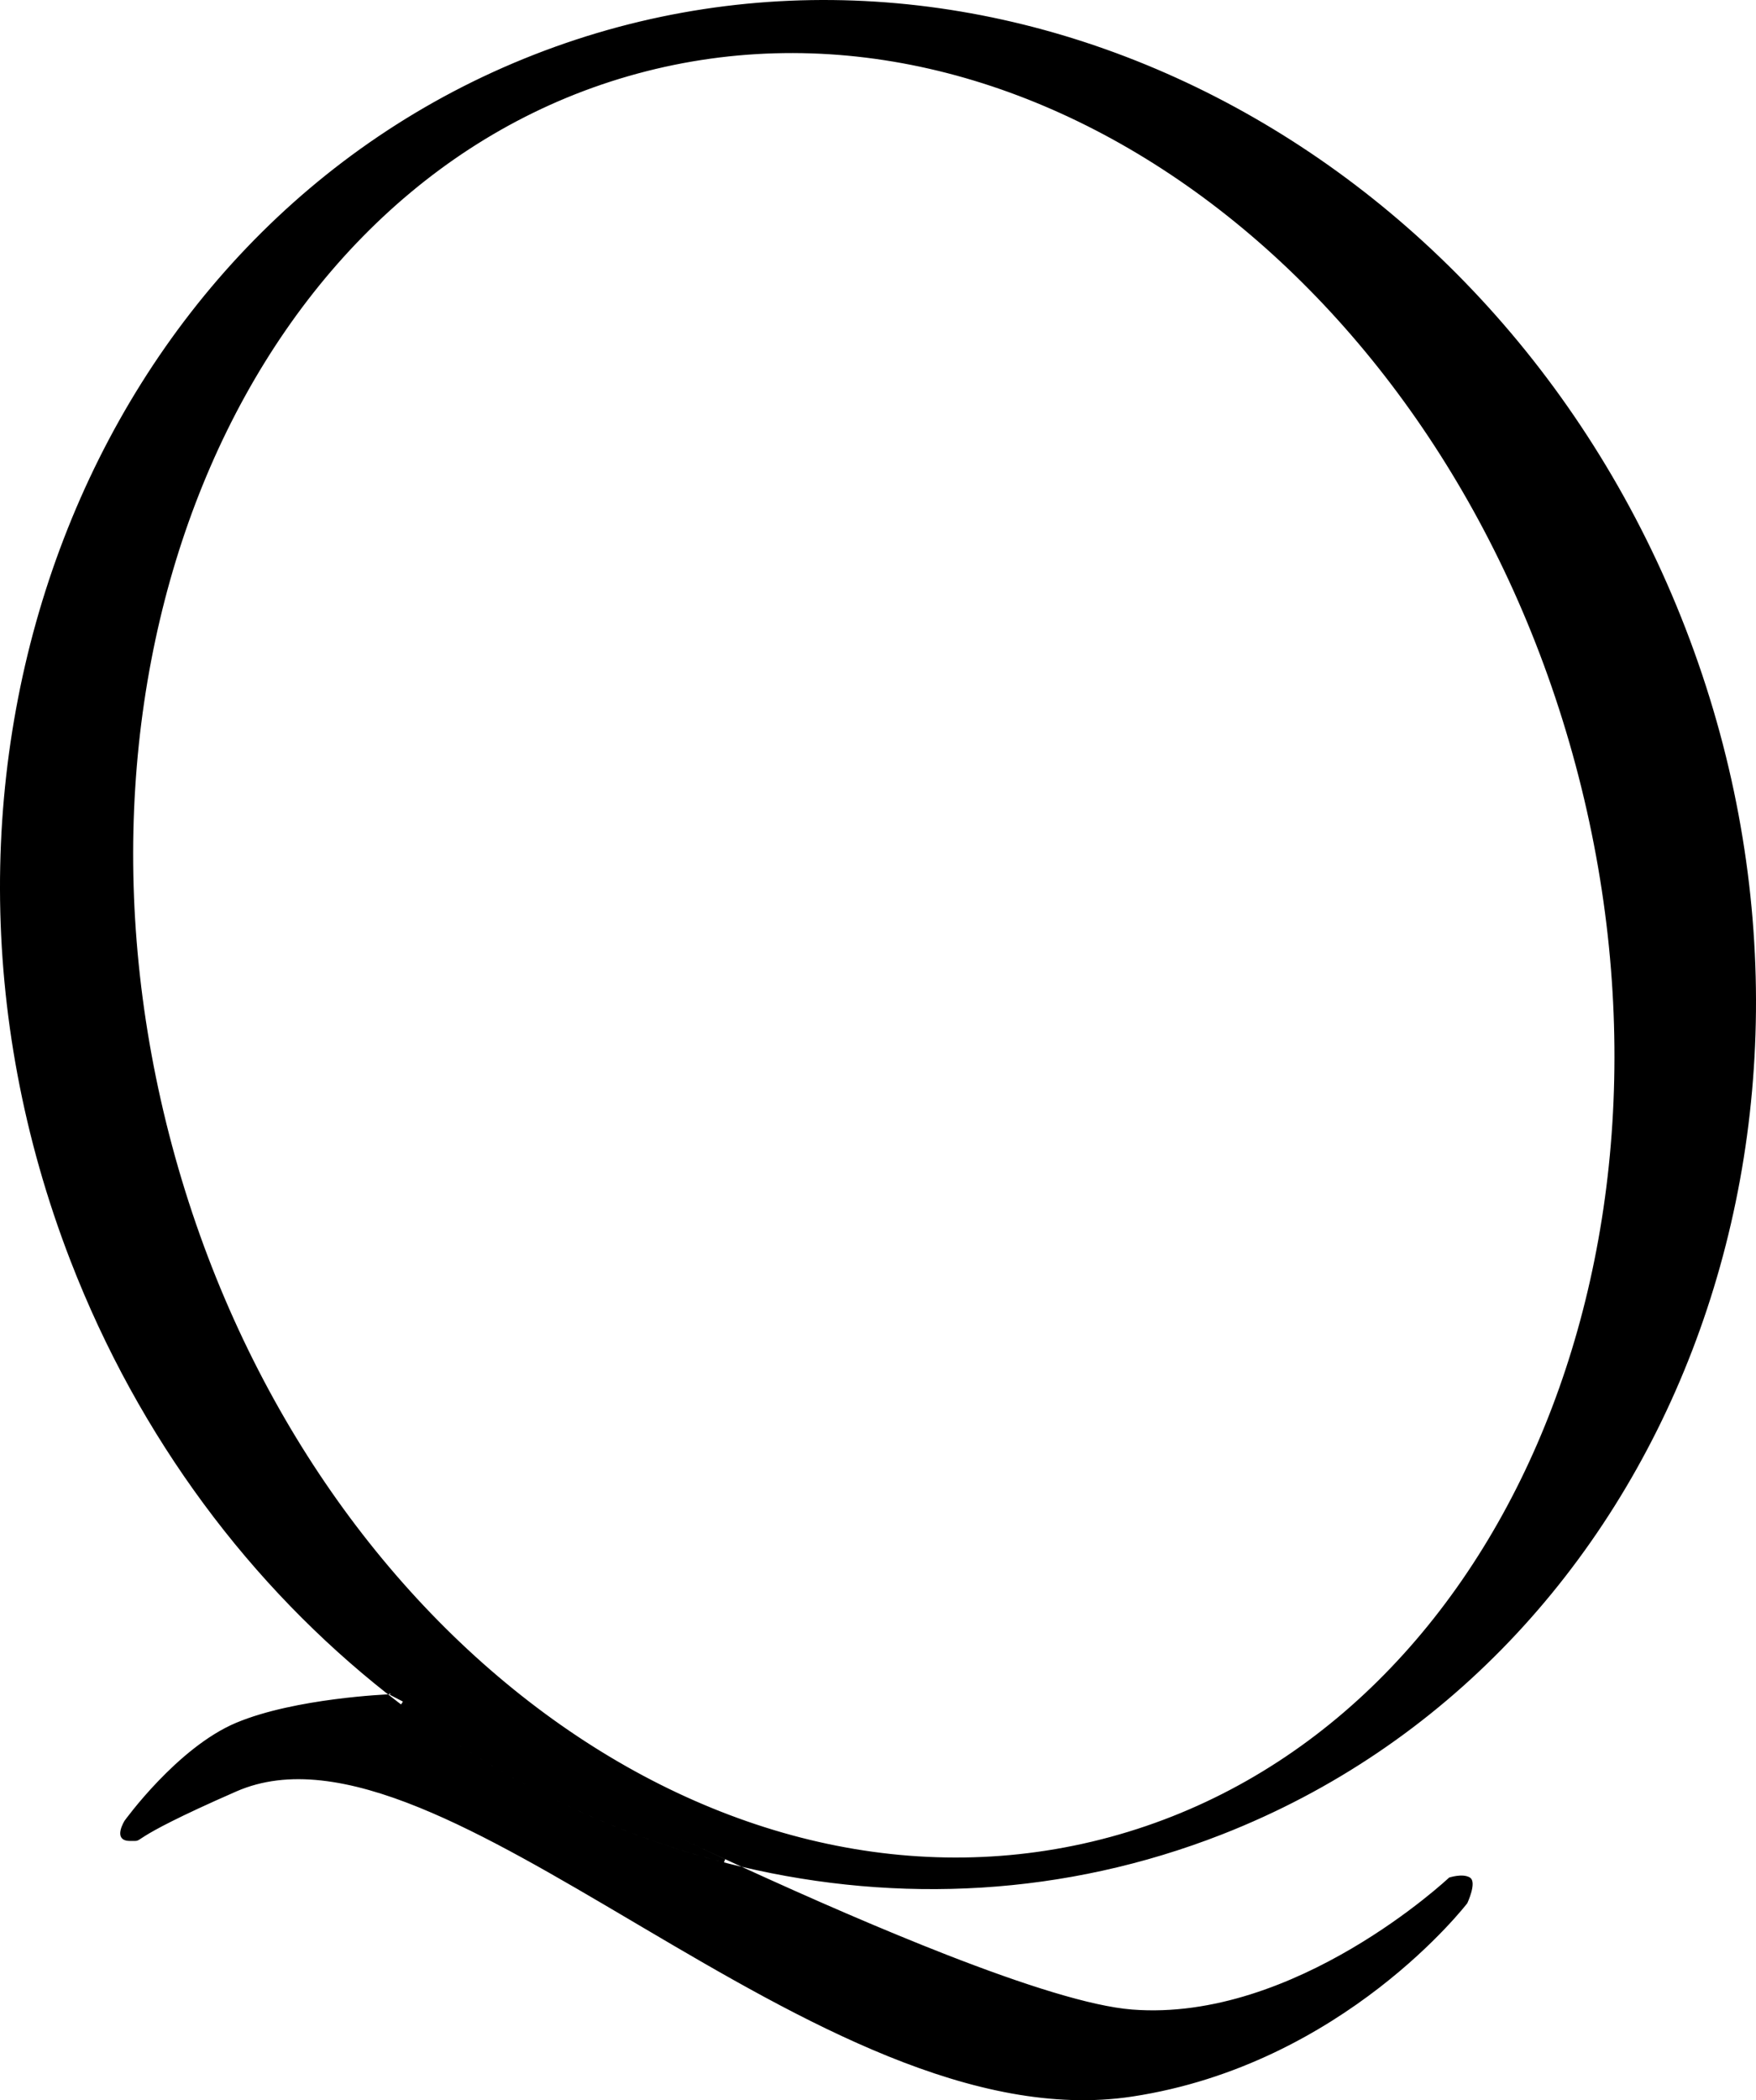 <svg xmlns="http://www.w3.org/2000/svg" width="512" height="612" viewBox="0 0 512 612" fill="none"><path d="M113.55 493.432L113.626 493.287L113.508 493.225L113.375 493.23L113.378 493.296C113.375 493.231 113.375 493.23 113.375 493.23L113.374 493.23L113.37 493.231L113.354 493.231L113.299 493.234C73.695 462.048 41.084 419.098 20.989 367.126C-34.302 224.123 26.165 67.123 155.918 16.396C285.67 -34.329 435.72 40.368 491.011 183.37C546.302 326.373 485.835 483.373 356.082 534.1C310.361 551.974 262.121 554.275 216.394 543.502C212.256 541.607 208.139 539.703 204.064 537.801C179.965 526.556 157.355 515.427 140.769 507.109C132.477 502.951 125.69 499.495 120.977 497.079C118.621 495.871 116.783 494.922 115.534 494.276C114.909 493.953 114.432 493.706 114.111 493.539L113.748 493.35L113.656 493.303L113.633 493.291L113.628 493.288C113.627 493.287 113.626 493.287 113.55 493.432ZM203.641 538.707C206.154 539.88 208.683 541.053 211.223 542.225C177.772 533.588 145.781 517.944 117.246 496.286C118.188 496.771 119.283 497.334 120.521 497.968C125.236 500.386 132.025 503.843 140.321 508.003C156.912 516.324 179.531 527.457 203.641 538.707ZM112.977 494.25C143.963 518.584 179.203 535.756 216.081 544.459C236.393 553.759 257.203 562.826 275.918 570.119C298.46 578.903 318.027 585.139 330.031 586.08C354.02 587.961 377.239 578.29 394.425 568.19C403.025 563.136 410.129 557.966 415.084 554.058C417.562 552.104 419.503 550.466 420.826 549.315C421.487 548.739 421.994 548.286 422.336 547.975C422.507 547.82 422.637 547.701 422.724 547.62C422.742 547.603 422.759 547.588 422.773 547.575C422.791 547.569 422.811 547.563 422.833 547.556C422.94 547.524 423.097 547.479 423.293 547.429C423.685 547.328 424.227 547.207 424.832 547.127C426.074 546.962 427.44 546.988 428.34 547.555C428.659 547.756 428.854 548.176 428.877 548.88C428.899 549.57 428.748 550.407 428.522 551.24C428.297 552.066 428.006 552.856 427.77 553.441C427.653 553.734 427.55 553.973 427.476 554.14C427.439 554.223 427.41 554.287 427.39 554.33L427.382 554.347C427.366 554.368 427.343 554.398 427.314 554.435C427.245 554.522 427.141 554.653 427.003 554.825C426.727 555.168 426.312 555.674 425.762 556.323C424.663 557.619 423.021 559.484 420.857 561.752C416.53 566.289 410.117 572.438 401.78 578.878C385.103 591.76 360.745 605.797 329.995 610.453C307.138 613.914 283.195 608.479 259.158 598.747C235.122 589.014 211.04 575.006 187.909 561.367C186.822 560.726 185.736 560.085 184.653 559.446C162.713 546.501 141.669 534.084 122.442 526.269C102.276 518.072 83.985 514.882 68.694 521.575C51.328 529.176 44.88 532.792 42.103 534.516C41.566 534.85 41.164 535.113 40.855 535.316C40.767 535.375 40.685 535.428 40.611 535.477C40.266 535.702 40.085 535.807 39.924 535.867C39.778 535.922 39.623 535.948 39.319 535.956C39.135 535.96 38.921 535.958 38.644 535.956C38.437 535.954 38.195 535.952 37.903 535.952C36.66 535.952 36.09 535.609 35.825 535.241C35.545 534.854 35.49 534.287 35.613 533.603C35.734 532.933 36.011 532.245 36.267 531.712C36.394 531.449 36.513 531.229 36.599 531.077C36.642 531 36.678 530.941 36.701 530.901L36.711 530.885L36.722 530.866L36.728 530.857L36.73 530.855L36.735 530.847L36.762 530.81L36.816 530.737C36.838 530.707 36.863 530.672 36.892 530.633C37.008 530.476 37.18 530.245 37.405 529.948C37.856 529.353 38.521 528.495 39.372 527.442C41.074 525.335 43.523 522.45 46.508 519.342C52.487 513.115 60.575 506.033 69.087 502.469C77.632 498.891 88.704 496.828 97.665 495.661C102.141 495.078 106.08 494.72 108.9 494.508C110.31 494.402 111.44 494.332 112.216 494.289C112.528 494.272 112.783 494.259 112.977 494.25ZM323.81 535.793C437.173 505.055 497.964 364.828 459.869 222.768C421.773 80.708 299.113 -9.78 185.748 20.959C72.385 51.696 11.594 191.924 49.689 333.983C87.785 476.043 210.445 566.531 323.81 535.793Z" fill="black" stroke="black"></path></svg>
